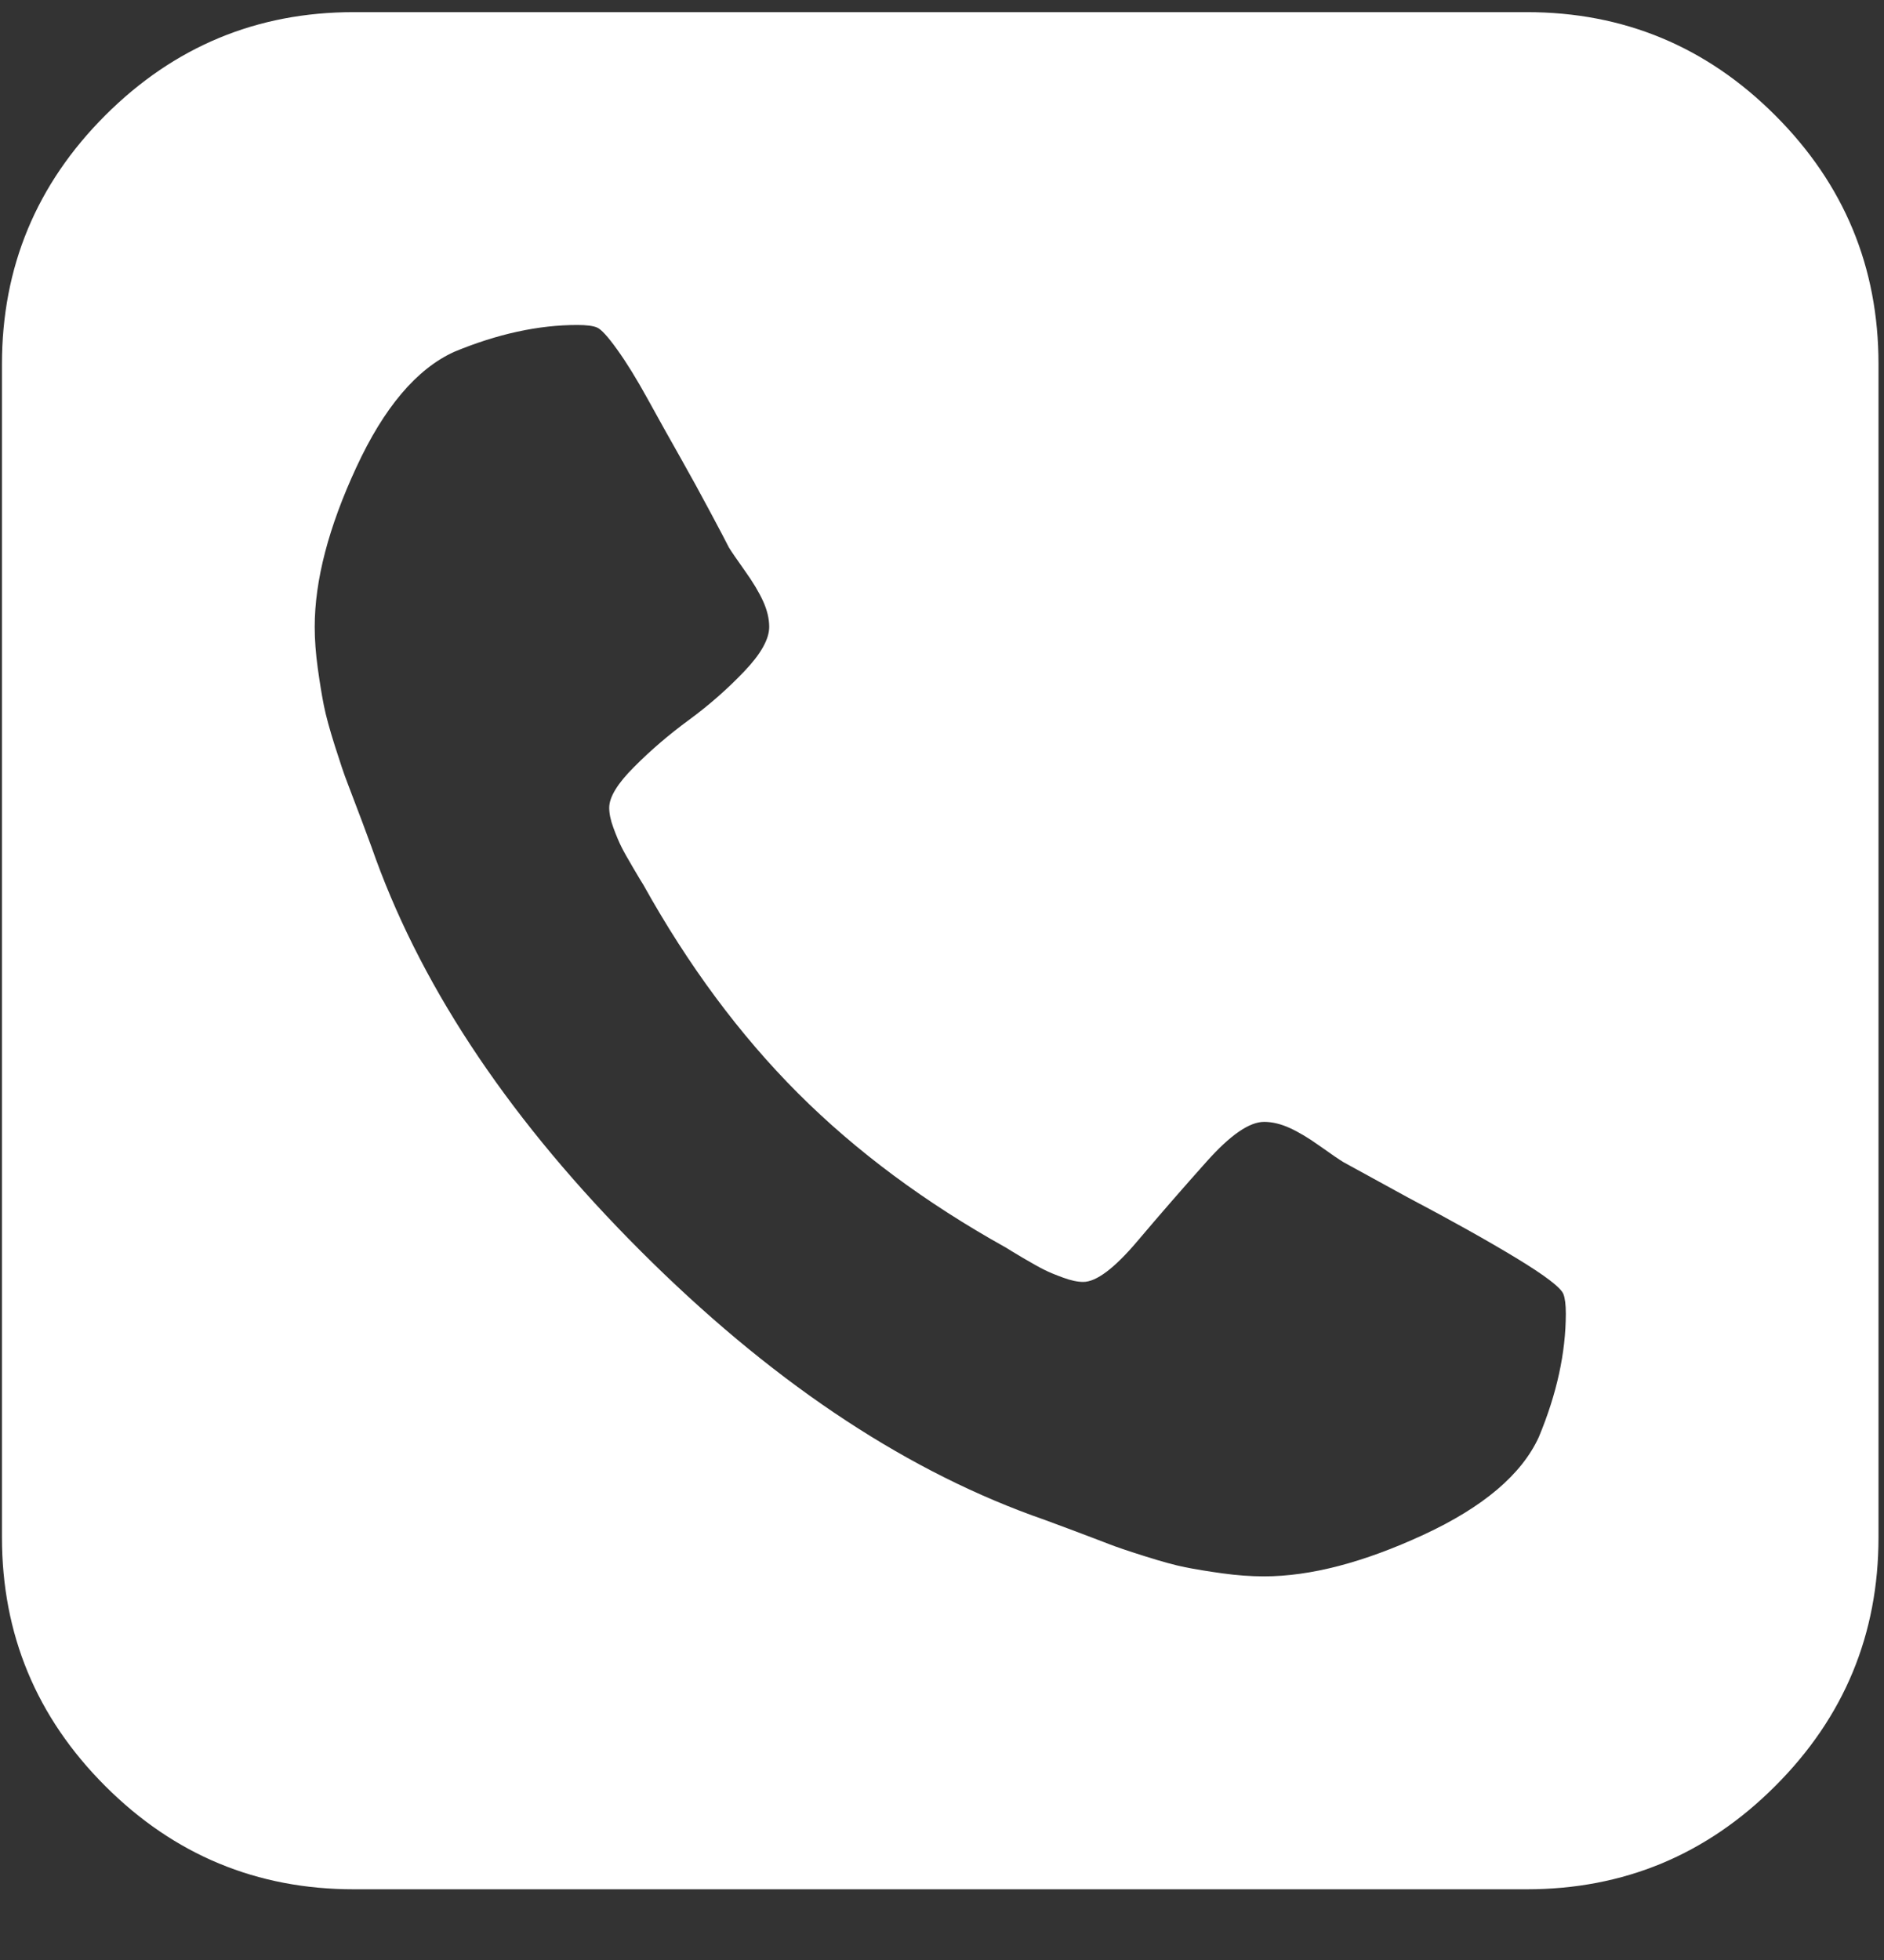 <svg width="25" height="26" viewBox="0 0 25 26" fill="none" xmlns="http://www.w3.org/2000/svg">
<rect x="0" y="0" width="25" height="26" fill="#333333" stroke="none"/>
<g clip-path="url(#clip0_141_690)">
<path d="M23.557 1.531C22.645 0.618 21.545 0.161 20.259 0.161H4.695C3.409 0.161 2.31 0.618 1.396 1.531C0.483 2.444 0.026 3.544 0.026 4.83V20.393C0.026 21.679 0.483 22.779 1.396 23.692C2.31 24.606 3.409 25.062 4.695 25.062H20.259C21.544 25.062 22.644 24.606 23.557 23.692C24.471 22.779 24.927 21.679 24.927 20.393V4.83C24.927 3.544 24.471 2.444 23.557 1.531ZM20.42 19.062C20.193 19.559 19.683 19.992 18.888 20.36C18.094 20.727 17.389 20.911 16.772 20.911C16.599 20.911 16.416 20.898 16.221 20.871C16.027 20.844 15.862 20.817 15.727 20.79C15.592 20.763 15.413 20.714 15.192 20.644C14.97 20.574 14.811 20.52 14.714 20.482C14.616 20.444 14.438 20.376 14.179 20.279C13.919 20.182 13.757 20.122 13.693 20.101C11.92 19.452 10.188 18.282 8.497 16.591C6.805 14.899 5.635 13.168 4.987 11.395C4.965 11.331 4.906 11.168 4.809 10.909C4.742 10.73 4.674 10.552 4.606 10.374C4.568 10.277 4.514 10.117 4.444 9.896C4.374 9.675 4.325 9.496 4.298 9.361C4.271 9.226 4.244 9.061 4.217 8.867C4.19 8.672 4.176 8.488 4.176 8.316C4.176 7.699 4.36 6.994 4.728 6.2C5.095 5.406 5.528 4.895 6.025 4.668C6.598 4.43 7.143 4.311 7.662 4.311C7.781 4.311 7.868 4.322 7.921 4.344C7.976 4.366 8.065 4.463 8.189 4.636C8.313 4.808 8.448 5.027 8.594 5.292C8.74 5.557 8.883 5.814 9.024 6.062C9.162 6.306 9.297 6.552 9.429 6.8C9.559 7.043 9.64 7.197 9.672 7.262C9.705 7.316 9.775 7.418 9.883 7.57C9.991 7.721 10.072 7.856 10.126 7.975C10.18 8.094 10.207 8.207 10.207 8.316C10.207 8.478 10.097 8.675 9.875 8.907C9.653 9.14 9.41 9.353 9.145 9.548C8.88 9.742 8.637 9.95 8.416 10.172C8.194 10.393 8.084 10.574 8.084 10.715C8.084 10.791 8.102 10.88 8.14 10.982C8.178 11.085 8.213 11.169 8.246 11.234C8.278 11.299 8.33 11.39 8.4 11.509C8.47 11.629 8.516 11.704 8.537 11.737C9.132 12.806 9.816 13.728 10.588 14.501C11.361 15.274 12.282 15.957 13.352 16.552C13.384 16.573 13.46 16.619 13.58 16.69C13.698 16.759 13.79 16.811 13.855 16.843C13.92 16.876 14.004 16.911 14.107 16.948C14.209 16.986 14.299 17.005 14.374 17.005C14.547 17.005 14.785 16.827 15.088 16.47C15.391 16.112 15.699 15.758 16.012 15.408C16.325 15.057 16.579 14.882 16.774 14.882C16.882 14.882 16.995 14.909 17.114 14.963C17.233 15.017 17.368 15.098 17.519 15.206C17.671 15.314 17.773 15.384 17.828 15.417L18.686 15.887C19.259 16.189 19.738 16.457 20.121 16.689C20.505 16.922 20.713 17.081 20.746 17.167C20.767 17.221 20.778 17.308 20.778 17.427C20.777 17.945 20.658 18.491 20.42 19.062Z" fill="white"/>
</g>
<defs>
<clipPath id="clip0_141_690">
<rect width="24.901" height="24.901" fill="white" transform="translate(0.028 0.16)"/>
</clipPath>
</defs>
</svg>
